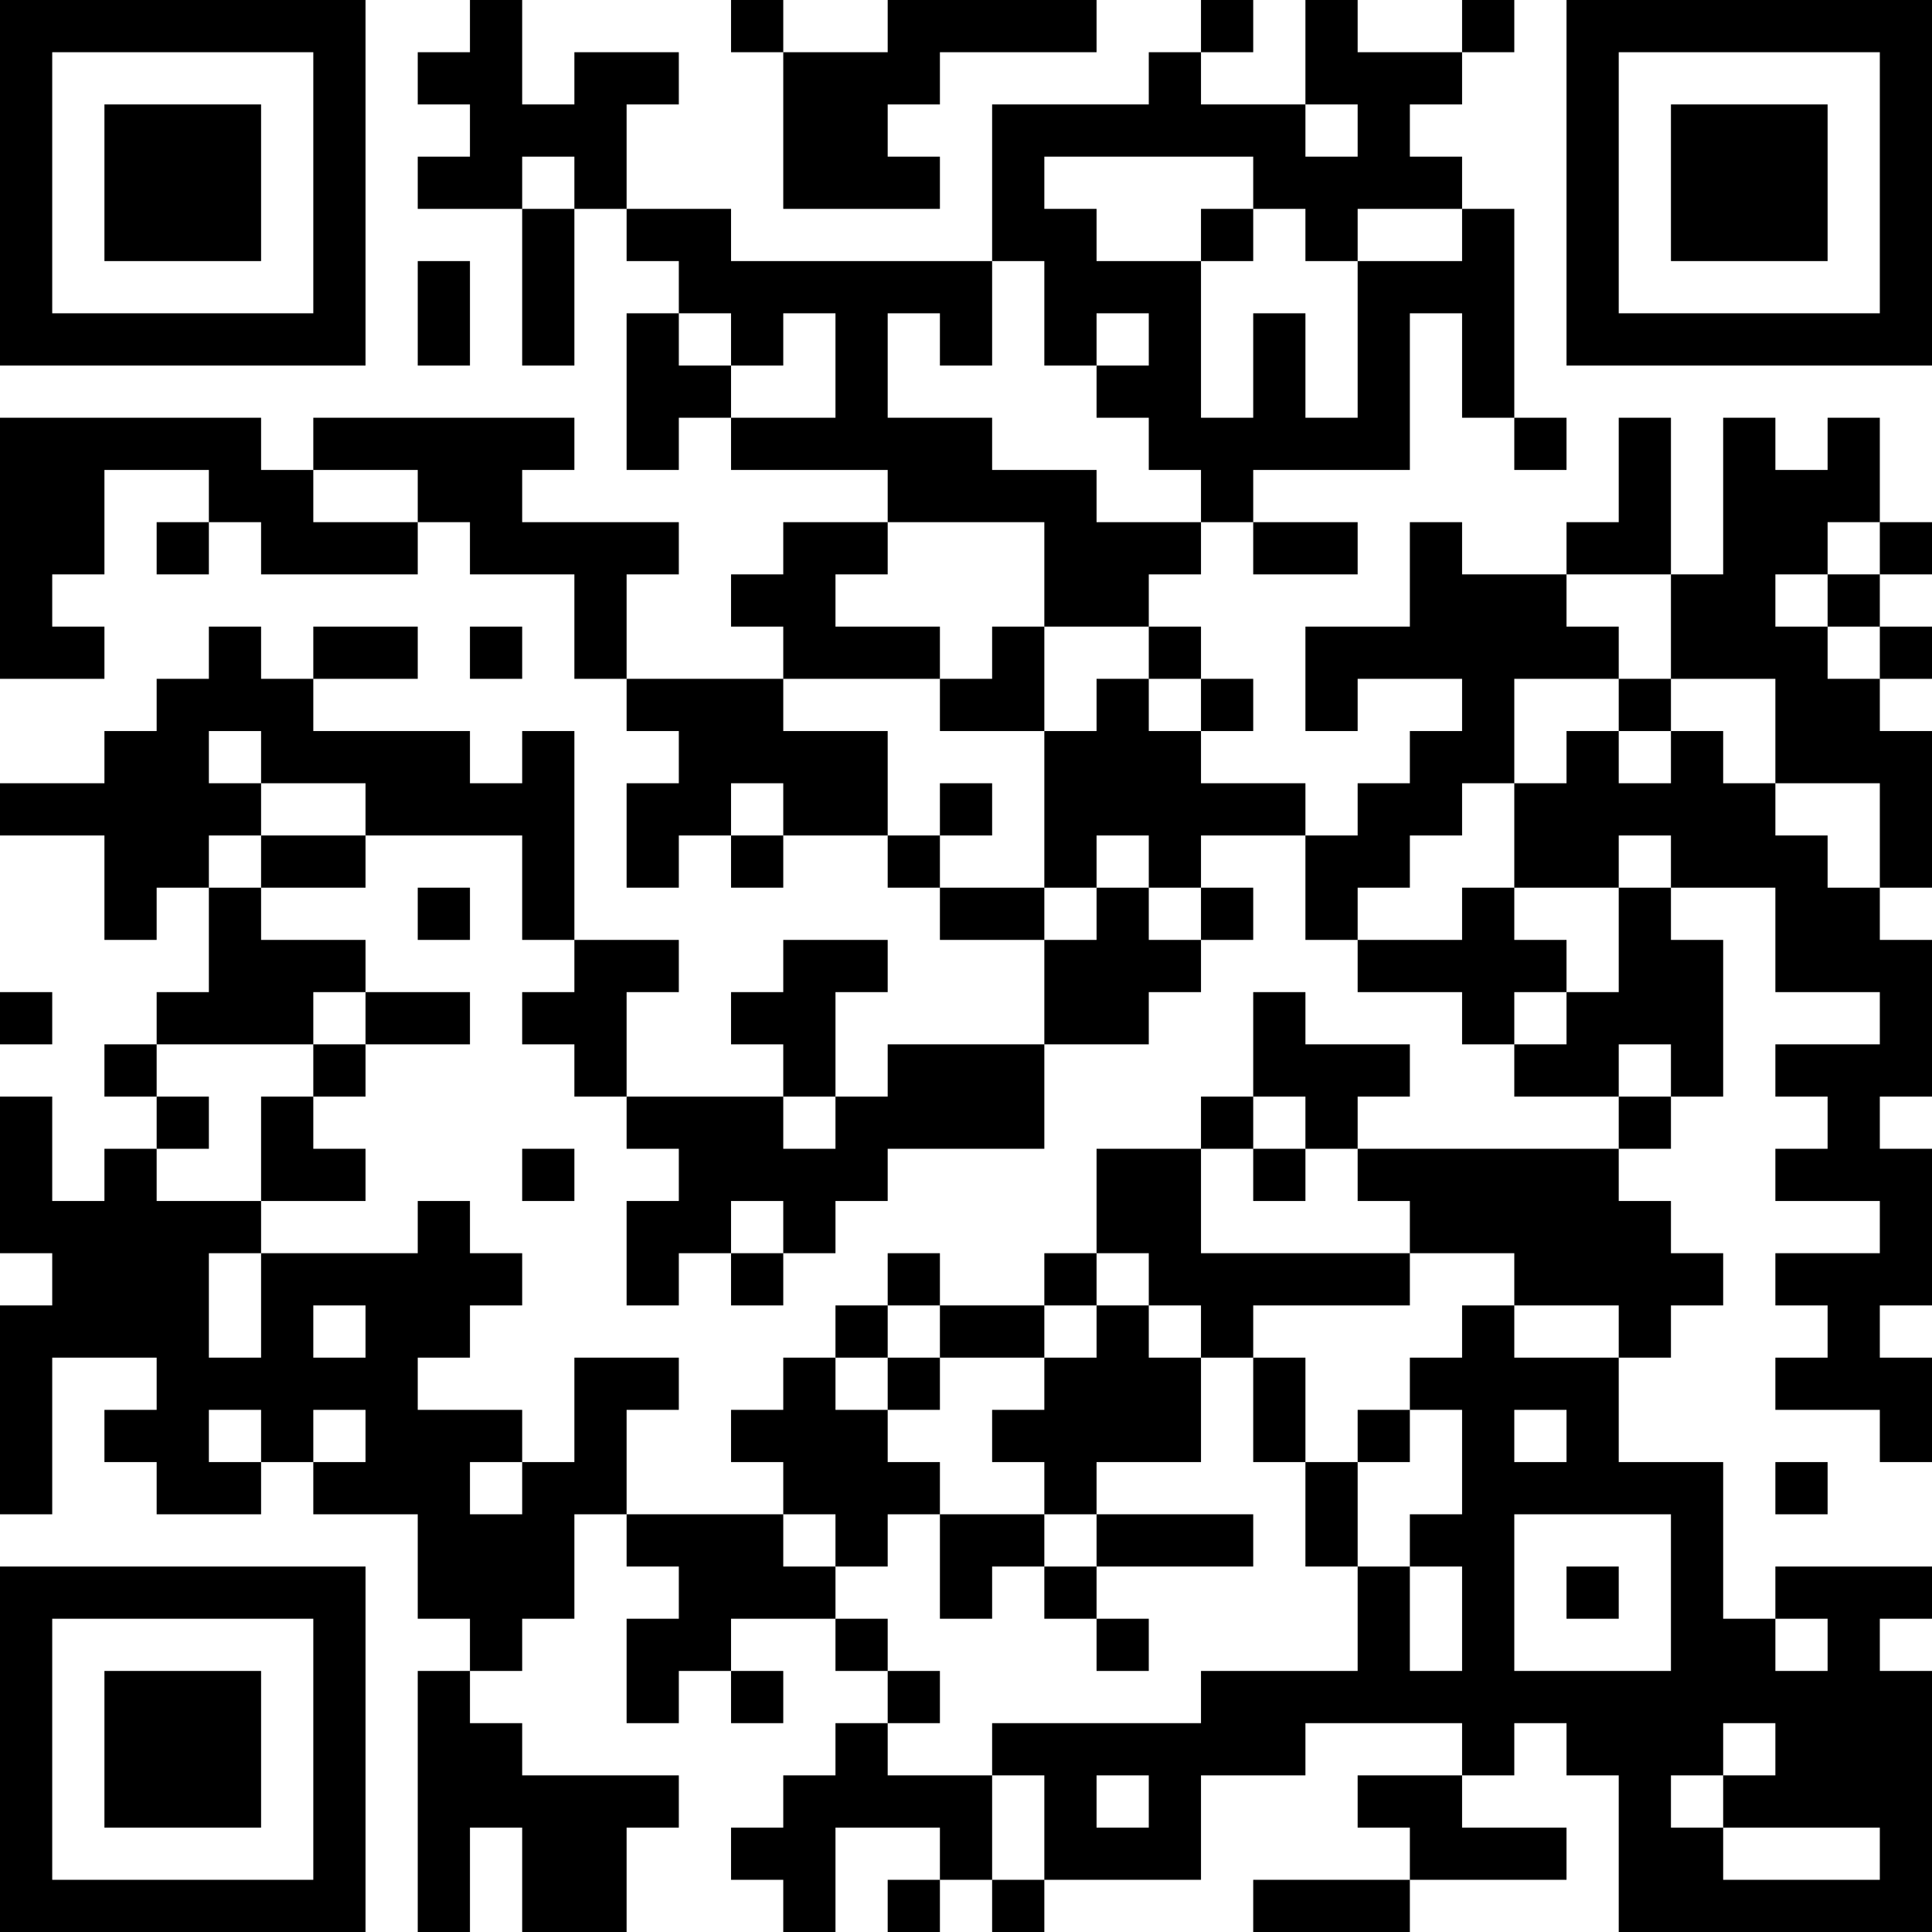 <?xml version="1.0" encoding="UTF-8"?>
<svg xmlns="http://www.w3.org/2000/svg" version="1.1" width="400" height="400" viewBox="0 0 400 400"><rect x="0" y="0" width="400" height="400" fill="#ffffff"/><g transform="scale(10.811)"><g transform="translate(0,0)"><path fill-rule="evenodd" d="M9 0L9 1L8 1L8 2L9 2L9 3L8 3L8 4L10 4L10 7L11 7L11 4L12 4L12 5L13 5L13 6L12 6L12 9L13 9L13 8L14 8L14 9L17 9L17 10L15 10L15 11L14 11L14 12L15 12L15 13L12 13L12 11L13 11L13 10L10 10L10 9L11 9L11 8L6 8L6 9L5 9L5 8L0 8L0 13L2 13L2 12L1 12L1 11L2 11L2 9L4 9L4 10L3 10L3 11L4 11L4 10L5 10L5 11L8 11L8 10L9 10L9 11L11 11L11 13L12 13L12 14L13 14L13 15L12 15L12 17L13 17L13 16L14 16L14 17L15 17L15 16L17 16L17 17L18 17L18 18L20 18L20 20L17 20L17 21L16 21L16 19L17 19L17 18L15 18L15 19L14 19L14 20L15 20L15 21L12 21L12 19L13 19L13 18L11 18L11 14L10 14L10 15L9 15L9 14L6 14L6 13L8 13L8 12L6 12L6 13L5 13L5 12L4 12L4 13L3 13L3 14L2 14L2 15L0 15L0 16L2 16L2 18L3 18L3 17L4 17L4 19L3 19L3 20L2 20L2 21L3 21L3 22L2 22L2 23L1 23L1 21L0 21L0 24L1 24L1 25L0 25L0 29L1 29L1 26L3 26L3 27L2 27L2 28L3 28L3 29L5 29L5 28L6 28L6 29L8 29L8 31L9 31L9 32L8 32L8 37L9 37L9 35L10 35L10 37L12 37L12 35L13 35L13 34L10 34L10 33L9 33L9 32L10 32L10 31L11 31L11 29L12 29L12 30L13 30L13 31L12 31L12 33L13 33L13 32L14 32L14 33L15 33L15 32L14 32L14 31L16 31L16 32L17 32L17 33L16 33L16 34L15 34L15 35L14 35L14 36L15 36L15 37L16 37L16 35L18 35L18 36L17 36L17 37L18 37L18 36L19 36L19 37L20 37L20 36L23 36L23 34L25 34L25 33L28 33L28 34L26 34L26 35L27 35L27 36L24 36L24 37L27 37L27 36L30 36L30 35L28 35L28 34L29 34L29 33L30 33L30 34L31 34L31 37L37 37L37 32L36 32L36 31L37 31L37 30L34 30L34 31L33 31L33 28L31 28L31 26L32 26L32 25L33 25L33 24L32 24L32 23L31 23L31 22L32 22L32 21L33 21L33 18L32 18L32 17L34 17L34 19L36 19L36 20L34 20L34 21L35 21L35 22L34 22L34 23L36 23L36 24L34 24L34 25L35 25L35 26L34 26L34 27L36 27L36 28L37 28L37 26L36 26L36 25L37 25L37 22L36 22L36 21L37 21L37 18L36 18L36 17L37 17L37 14L36 14L36 13L37 13L37 12L36 12L36 11L37 11L37 10L36 10L36 8L35 8L35 9L34 9L34 8L33 8L33 11L32 11L32 8L31 8L31 10L30 10L30 11L28 11L28 10L27 10L27 12L25 12L25 14L26 14L26 13L28 13L28 14L27 14L27 15L26 15L26 16L25 16L25 15L23 15L23 14L24 14L24 13L23 13L23 12L22 12L22 11L23 11L23 10L24 10L24 11L26 11L26 10L24 10L24 9L27 9L27 6L28 6L28 8L29 8L29 9L30 9L30 8L29 8L29 4L28 4L28 3L27 3L27 2L28 2L28 1L29 1L29 0L28 0L28 1L26 1L26 0L25 0L25 2L23 2L23 1L24 1L24 0L23 0L23 1L22 1L22 2L19 2L19 5L14 5L14 4L12 4L12 2L13 2L13 1L11 1L11 2L10 2L10 0ZM14 0L14 1L15 1L15 4L18 4L18 3L17 3L17 2L18 2L18 1L21 1L21 0L17 0L17 1L15 1L15 0ZM25 2L25 3L26 3L26 2ZM10 3L10 4L11 4L11 3ZM20 3L20 4L21 4L21 5L23 5L23 8L24 8L24 6L25 6L25 8L26 8L26 5L28 5L28 4L26 4L26 5L25 5L25 4L24 4L24 3ZM23 4L23 5L24 5L24 4ZM8 5L8 7L9 7L9 5ZM19 5L19 7L18 7L18 6L17 6L17 8L19 8L19 9L21 9L21 10L23 10L23 9L22 9L22 8L21 8L21 7L22 7L22 6L21 6L21 7L20 7L20 5ZM13 6L13 7L14 7L14 8L16 8L16 6L15 6L15 7L14 7L14 6ZM6 9L6 10L8 10L8 9ZM17 10L17 11L16 11L16 12L18 12L18 13L15 13L15 14L17 14L17 16L18 16L18 17L20 17L20 18L21 18L21 17L22 17L22 18L23 18L23 19L22 19L22 20L20 20L20 22L17 22L17 23L16 23L16 24L15 24L15 23L14 23L14 24L13 24L13 25L12 25L12 23L13 23L13 22L12 22L12 21L11 21L11 20L10 20L10 19L11 19L11 18L10 18L10 16L7 16L7 15L5 15L5 14L4 14L4 15L5 15L5 16L4 16L4 17L5 17L5 18L7 18L7 19L6 19L6 20L3 20L3 21L4 21L4 22L3 22L3 23L5 23L5 24L4 24L4 26L5 26L5 24L8 24L8 23L9 23L9 24L10 24L10 25L9 25L9 26L8 26L8 27L10 27L10 28L9 28L9 29L10 29L10 28L11 28L11 26L13 26L13 27L12 27L12 29L15 29L15 30L16 30L16 31L17 31L17 32L18 32L18 33L17 33L17 34L19 34L19 36L20 36L20 34L19 34L19 33L23 33L23 32L26 32L26 30L27 30L27 32L28 32L28 30L27 30L27 29L28 29L28 27L27 27L27 26L28 26L28 25L29 25L29 26L31 26L31 25L29 25L29 24L27 24L27 23L26 23L26 22L31 22L31 21L32 21L32 20L31 20L31 21L29 21L29 20L30 20L30 19L31 19L31 17L32 17L32 16L31 16L31 17L29 17L29 15L30 15L30 14L31 14L31 15L32 15L32 14L33 14L33 15L34 15L34 16L35 16L35 17L36 17L36 15L34 15L34 13L32 13L32 11L30 11L30 12L31 12L31 13L29 13L29 15L28 15L28 16L27 16L27 17L26 17L26 18L25 18L25 16L23 16L23 17L22 17L22 16L21 16L21 17L20 17L20 14L21 14L21 13L22 13L22 14L23 14L23 13L22 13L22 12L20 12L20 10ZM35 10L35 11L34 11L34 12L35 12L35 13L36 13L36 12L35 12L35 11L36 11L36 10ZM9 12L9 13L10 13L10 12ZM19 12L19 13L18 13L18 14L20 14L20 12ZM31 13L31 14L32 14L32 13ZM14 15L14 16L15 16L15 15ZM18 15L18 16L19 16L19 15ZM5 16L5 17L7 17L7 16ZM8 17L8 18L9 18L9 17ZM23 17L23 18L24 18L24 17ZM28 17L28 18L26 18L26 19L28 19L28 20L29 20L29 19L30 19L30 18L29 18L29 17ZM0 19L0 20L1 20L1 19ZM7 19L7 20L6 20L6 21L5 21L5 23L7 23L7 22L6 22L6 21L7 21L7 20L9 20L9 19ZM24 19L24 21L23 21L23 22L21 22L21 24L20 24L20 25L18 25L18 24L17 24L17 25L16 25L16 26L15 26L15 27L14 27L14 28L15 28L15 29L16 29L16 30L17 30L17 29L18 29L18 31L19 31L19 30L20 30L20 31L21 31L21 32L22 32L22 31L21 31L21 30L24 30L24 29L21 29L21 28L23 28L23 26L24 26L24 28L25 28L25 30L26 30L26 28L27 28L27 27L26 27L26 28L25 28L25 26L24 26L24 25L27 25L27 24L23 24L23 22L24 22L24 23L25 23L25 22L26 22L26 21L27 21L27 20L25 20L25 19ZM15 21L15 22L16 22L16 21ZM24 21L24 22L25 22L25 21ZM10 22L10 23L11 23L11 22ZM14 24L14 25L15 25L15 24ZM21 24L21 25L20 25L20 26L18 26L18 25L17 25L17 26L16 26L16 27L17 27L17 28L18 28L18 29L20 29L20 30L21 30L21 29L20 29L20 28L19 28L19 27L20 27L20 26L21 26L21 25L22 25L22 26L23 26L23 25L22 25L22 24ZM6 25L6 26L7 26L7 25ZM17 26L17 27L18 27L18 26ZM4 27L4 28L5 28L5 27ZM6 27L6 28L7 28L7 27ZM29 27L29 28L30 28L30 27ZM34 28L34 29L35 29L35 28ZM29 29L29 32L32 32L32 29ZM30 30L30 31L31 31L31 30ZM34 31L34 32L35 32L35 31ZM33 33L33 34L32 34L32 35L33 35L33 36L36 36L36 35L33 35L33 34L34 34L34 33ZM21 34L21 35L22 35L22 34ZM0 0L0 7L7 7L7 0ZM1 1L1 6L6 6L6 1ZM2 2L2 5L5 5L5 2ZM30 0L30 7L37 7L37 0ZM31 1L31 6L36 6L36 1ZM32 2L32 5L35 5L35 2ZM0 30L0 37L7 37L7 30ZM1 31L1 36L6 36L6 31ZM2 32L2 35L5 35L5 32Z" fill="#000000"/></g></g></svg>
